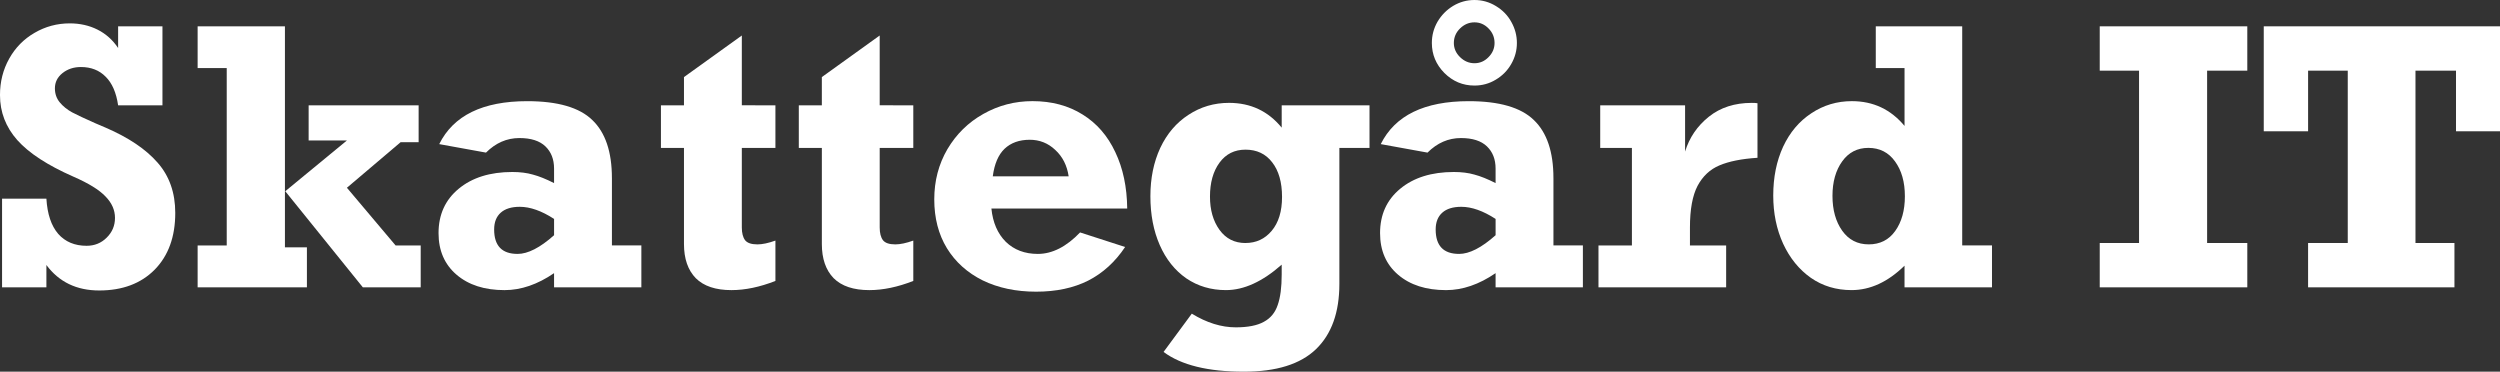 <?xml version="1.0" encoding="UTF-8" standalone="no"?>
<!-- Created with Inkscape (http://www.inkscape.org/) -->

<svg
   width="203.551mm"
   height="30.263mm"
   viewBox="0 0 203.551 30.263"
   version="1.1"
   id="svg137"
   sodipodi:docname="drawing.svg"
   inkscape:version="1.1 (c4e8f9e, 2021-05-24)"
   xmlns:inkscape="http://www.inkscape.org/namespaces/inkscape"
   xmlns:sodipodi="http://sodipodi.sourceforge.net/DTD/sodipodi-0.dtd"
   xmlns="http://www.w3.org/2000/svg"
   xmlns:svg="http://www.w3.org/2000/svg">
  <rect x="0" y="0" width="203.551" height="30.263" fill="#333333" stroke="none"/>
  <sodipodi:namedview
     id="namedview139"
     pagecolor="#ffffff"
     bordercolor="#666666"
     borderopacity="1.0"
     inkscape:pageshadow="2"
     inkscape:pageopacity="0.0"
     inkscape:pagecheckerboard="true"
     inkscape:document-units="mm"
     showgrid="false"
     fit-margin-top="0"
     fit-margin-left="0"
     fit-margin-right="0"
     fit-margin-bottom="0"
     inkscape:zoom="0.77771465"
     inkscape:cx="552.90202"
     inkscape:cy="194.15862"
     inkscape:window-width="1942"
     inkscape:window-height="1150"
     inkscape:window-x="1944"
     inkscape:window-y="225"
     inkscape:window-maximized="0"
     inkscape:current-layer="layer1" />
  <defs
     id="defs134" />
  <g
     inkscape:label="Layer 1"
     inkscape:groupmode="layer"
     id="layer1"
     transform="translate(76.6,-100.879)">
    <g
       aria-label="Skattegård IT"
       id="text3753"
       style="font-weight:bold;font-size:28.881px;line-height:1.25;font-family:Rockwell;-inkscape-font-specification:'Rockwell, Bold';fill:#ffffff;stroke-width:0.387">
      <path
         d="m -66.983,104.785 v -1.763 h 3.61 v 6.431 h -3.61 q -0.226,-1.551 -1.015,-2.327 -0.776,-0.79 -2.017,-0.79 -0.874,0 -1.495,0.494 -0.62,0.494 -0.62,1.241 0,0.663 0.395,1.142 0.395,0.479 1.015,0.818 0.62,0.324 1.861,0.874 l 0.86,0.367 q 2.806,1.213 4.231,2.849 1.438,1.636 1.438,4.09 0,2.919 -1.678,4.626 -1.678,1.692 -4.513,1.692 -2.764,0 -4.301,-2.073 v 1.819 h -3.61 v -7.22 h 3.61 q 0.113,1.876 0.959,2.863 0.86,0.973 2.313,0.973 0.973,0 1.636,-0.663 0.677,-0.663 0.677,-1.608 0,-0.959 -0.776,-1.749 -0.762,-0.804 -2.609,-1.608 -3.145,-1.382 -4.569,-2.976 -1.41,-1.594 -1.41,-3.667 0,-1.622 0.747,-2.961 0.747,-1.34 2.059,-2.101 1.326,-0.776 2.877,-0.776 1.241,0 2.256,0.508 1.015,0.508 1.678,1.495 z"
         id="path14586" />
      <path
         d="m -51.611,121.017 v 3.258 h -8.898 v -3.413 h 2.369 v -14.441 h -2.369 v -3.399 h 7.108 v 17.994 z m 0.141,-11.564 h 8.955 v 3.004 h -1.467 l -4.372,3.709 3.963,4.696 h 2.045 v 3.413 h -4.71 l -6.318,-7.827 5.02,-4.132 h -3.117 z"
         id="path14588" />
      <path
         d="m -26.777,115.376 v 5.486 h 2.397 v 3.413 h -7.108 v -1.156 q -2.017,1.382 -4.033,1.382 -2.44,0 -3.906,-1.255 -1.467,-1.255 -1.467,-3.385 0,-2.256 1.636,-3.61 1.65,-1.368 4.372,-1.368 0.945,0 1.678,0.212 0.747,0.197 1.72,0.691 v -1.185 q 0,-1.128 -0.705,-1.805 -0.705,-0.677 -2.115,-0.677 -1.537,0 -2.722,1.185 l -3.808,-0.691 q 1.735,-3.497 7.164,-3.497 3.723,0 5.302,1.537 1.594,1.523 1.594,4.724 z m -7.686,6.177 q 1.269,0 2.976,-1.523 v -1.326 q -1.523,-0.987 -2.792,-0.987 -1.015,0 -1.551,0.479 -0.536,0.479 -0.536,1.368 0,1.988 1.904,1.988 z"
         id="path14590" />
      <path
         d="m -13.465,109.453 v 3.469 h -2.736 v 6.473 q 0,0.691 0.268,1.044 0.268,0.338 1.001,0.338 0.606,0 1.467,-0.31 v 3.286 q -1.904,0.747 -3.582,0.747 -1.932,0 -2.905,-0.973 -0.959,-0.987 -0.959,-2.778 v -7.827 h -1.876 v -3.469 h 1.876 v -2.299 l 4.71,-3.385 v 5.683 z"
         id="path14592" />
      <path
         d="m -2.239,109.453 v 3.469 h -2.736 v 6.473 q 0,0.691 0.268,1.044 0.268,0.338 1.001,0.338 0.606,0 1.467,-0.31 v 3.286 q -1.904,0.747 -3.582,0.747 -1.932,0 -2.905,-0.973 -0.959,-0.987 -0.959,-2.778 v -7.827 H -11.561 v -3.469 h 1.876 v -2.299 l 4.71,-3.385 v 5.683 z"
         id="path14594" />
      <path
         d="M 15.177,117.858 H 4.121 q 0.169,1.706 1.17,2.708 1.015,0.987 2.609,0.987 1.763,0 3.441,-1.749 l 3.667,1.185 q -1.213,1.819 -3.004,2.736 -1.791,0.903 -4.245,0.903 -2.454,0 -4.343,-0.917 -1.876,-0.931 -2.919,-2.623 -1.029,-1.692 -1.029,-3.977 0,-2.256 1.072,-4.09 1.086,-1.833 2.919,-2.863 1.847,-1.044 4.005,-1.044 2.341,0 4.076,1.086 1.735,1.072 2.665,3.06 0.945,1.974 0.973,4.597 z m -7.94,-5.599 q -1.269,0 -2.045,0.733 -0.762,0.733 -0.959,2.242 h 6.177 q -0.197,-1.326 -1.086,-2.144 -0.874,-0.832 -2.087,-0.832 z"
         id="path14596" />
      <path
         d="m 27.756,111.272 v -1.819 h 7.15 v 3.469 h -2.454 v 11.07 q 0,3.483 -1.904,5.317 -1.904,1.833 -5.867,1.833 -4.386,0 -6.543,-1.608 l 2.299,-3.117 q 1.819,1.114 3.582,1.114 1.481,0 2.285,-0.451 0.818,-0.437 1.128,-1.368 0.324,-0.917 0.324,-2.482 v -0.804 q -2.341,2.073 -4.541,2.073 -1.819,0 -3.229,-0.959 -1.396,-0.973 -2.158,-2.708 -0.762,-1.735 -0.762,-3.977 0,-2.2 0.804,-3.935 0.818,-1.735 2.299,-2.694 1.481,-0.973 3.3,-0.973 2.637,0 4.287,2.017 z m -2.947,9.392 q 1.297,0 2.129,-0.987 0.846,-1.001 0.846,-2.764 0,-1.791 -0.804,-2.82 -0.79,-1.029 -2.172,-1.029 -1.34,0 -2.115,1.058 -0.776,1.058 -0.776,2.764 0,1.636 0.776,2.708 0.776,1.072 2.115,1.072 z"
         id="path14598" />
      <path
         d="m 49.882,115.376 v 5.486 h 2.397 v 3.413 h -7.108 v -1.156 q -2.017,1.382 -4.033,1.382 -2.44,0 -3.906,-1.255 -1.467,-1.255 -1.467,-3.385 0,-2.256 1.636,-3.61 1.65,-1.368 4.372,-1.368 0.945,0 1.678,0.212 0.747,0.197 1.72,0.691 v -1.185 q 0,-1.128 -0.705,-1.805 -0.705,-0.677 -2.115,-0.677 -1.537,0 -2.722,1.185 l -3.808,-0.691 q 1.735,-3.497 7.164,-3.497 3.723,0 5.302,1.537 1.594,1.523 1.594,4.724 z m -7.686,6.177 q 1.269,0 2.976,-1.523 v -1.326 q -1.523,-0.987 -2.792,-0.987 -1.015,0 -1.551,0.479 -0.536,0.479 -0.536,1.368 0,1.988 1.904,1.988 z m 4.71,-17.176 q 0,0.917 -0.465,1.72 -0.451,0.79 -1.255,1.269 -0.79,0.479 -1.735,0.479 -1.424,0 -2.454,-1.029 -1.015,-1.029 -1.015,-2.44 0,-0.931 0.465,-1.735 0.479,-0.804 1.269,-1.283 0.804,-0.479 1.735,-0.479 0.945,0 1.749,0.494 0.818,0.494 1.255,1.297 0.451,0.804 0.451,1.706 z m -3.455,1.65 q 0.663,0 1.142,-0.494 0.494,-0.494 0.494,-1.156 0,-0.691 -0.494,-1.185 -0.479,-0.494 -1.142,-0.494 -0.663,0 -1.17,0.494 -0.508,0.494 -0.508,1.185 0,0.663 0.508,1.156 0.508,0.494 1.17,0.494 z"
         id="path14600" />
      <path
         d="m 66.495,109.284 v 4.442 q -1.946,0.127 -3.102,0.621 -1.142,0.479 -1.777,1.664 -0.62,1.185 -0.62,3.385 v 1.467 h 2.947 v 3.413 H 53.549 v -3.413 h 2.722 v -7.94 H 53.69 v -3.469 h 6.91 v 3.765 q 0.522,-1.706 1.932,-2.835 1.41,-1.128 3.497,-1.128 0.31,0 0.465,0.028 z"
         id="path14602" />
      <path
         d="m 85.589,120.861 v 3.413 h -7.122 v -1.763 q -2.031,1.988 -4.315,1.988 -1.876,0 -3.314,-1.001 -1.438,-1.015 -2.256,-2.778 -0.804,-1.763 -0.804,-3.92 0,-2.228 0.804,-3.977 0.818,-1.749 2.299,-2.722 1.481,-0.987 3.3,-0.987 2.609,0 4.287,2.017 v -4.71 h -2.341 v -3.399 h 7.037 v 17.839 z m -10.041,-0.085 q 1.382,0 2.158,-1.086 0.79,-1.1 0.79,-2.835 0,-1.735 -0.804,-2.835 -0.79,-1.1 -2.172,-1.1 -1.34,0 -2.129,1.1 -0.79,1.1 -0.79,2.806 0,1.72 0.79,2.835 0.79,1.114 2.158,1.114 z"
         id="path14604" />
      <path
         d="m 103.104,106.632 v 14.032 h 3.272 v 3.61 H 94.361 v -3.61 h 3.201 v -14.032 h -3.201 v -3.61 h 12.015 v 3.61 z"
         id="path14606" />
      <path
         d="m 123.369,111.568 v -4.936 h -3.3 v 14.032 h 3.173 v 3.61 h -11.916 v -3.61 h 3.229 v -14.032 h -3.229 v 4.936 h -3.61 v -8.546 h 19.235 v 8.546 z"
         id="path14608" />
    </g>
  </g>
</svg>
